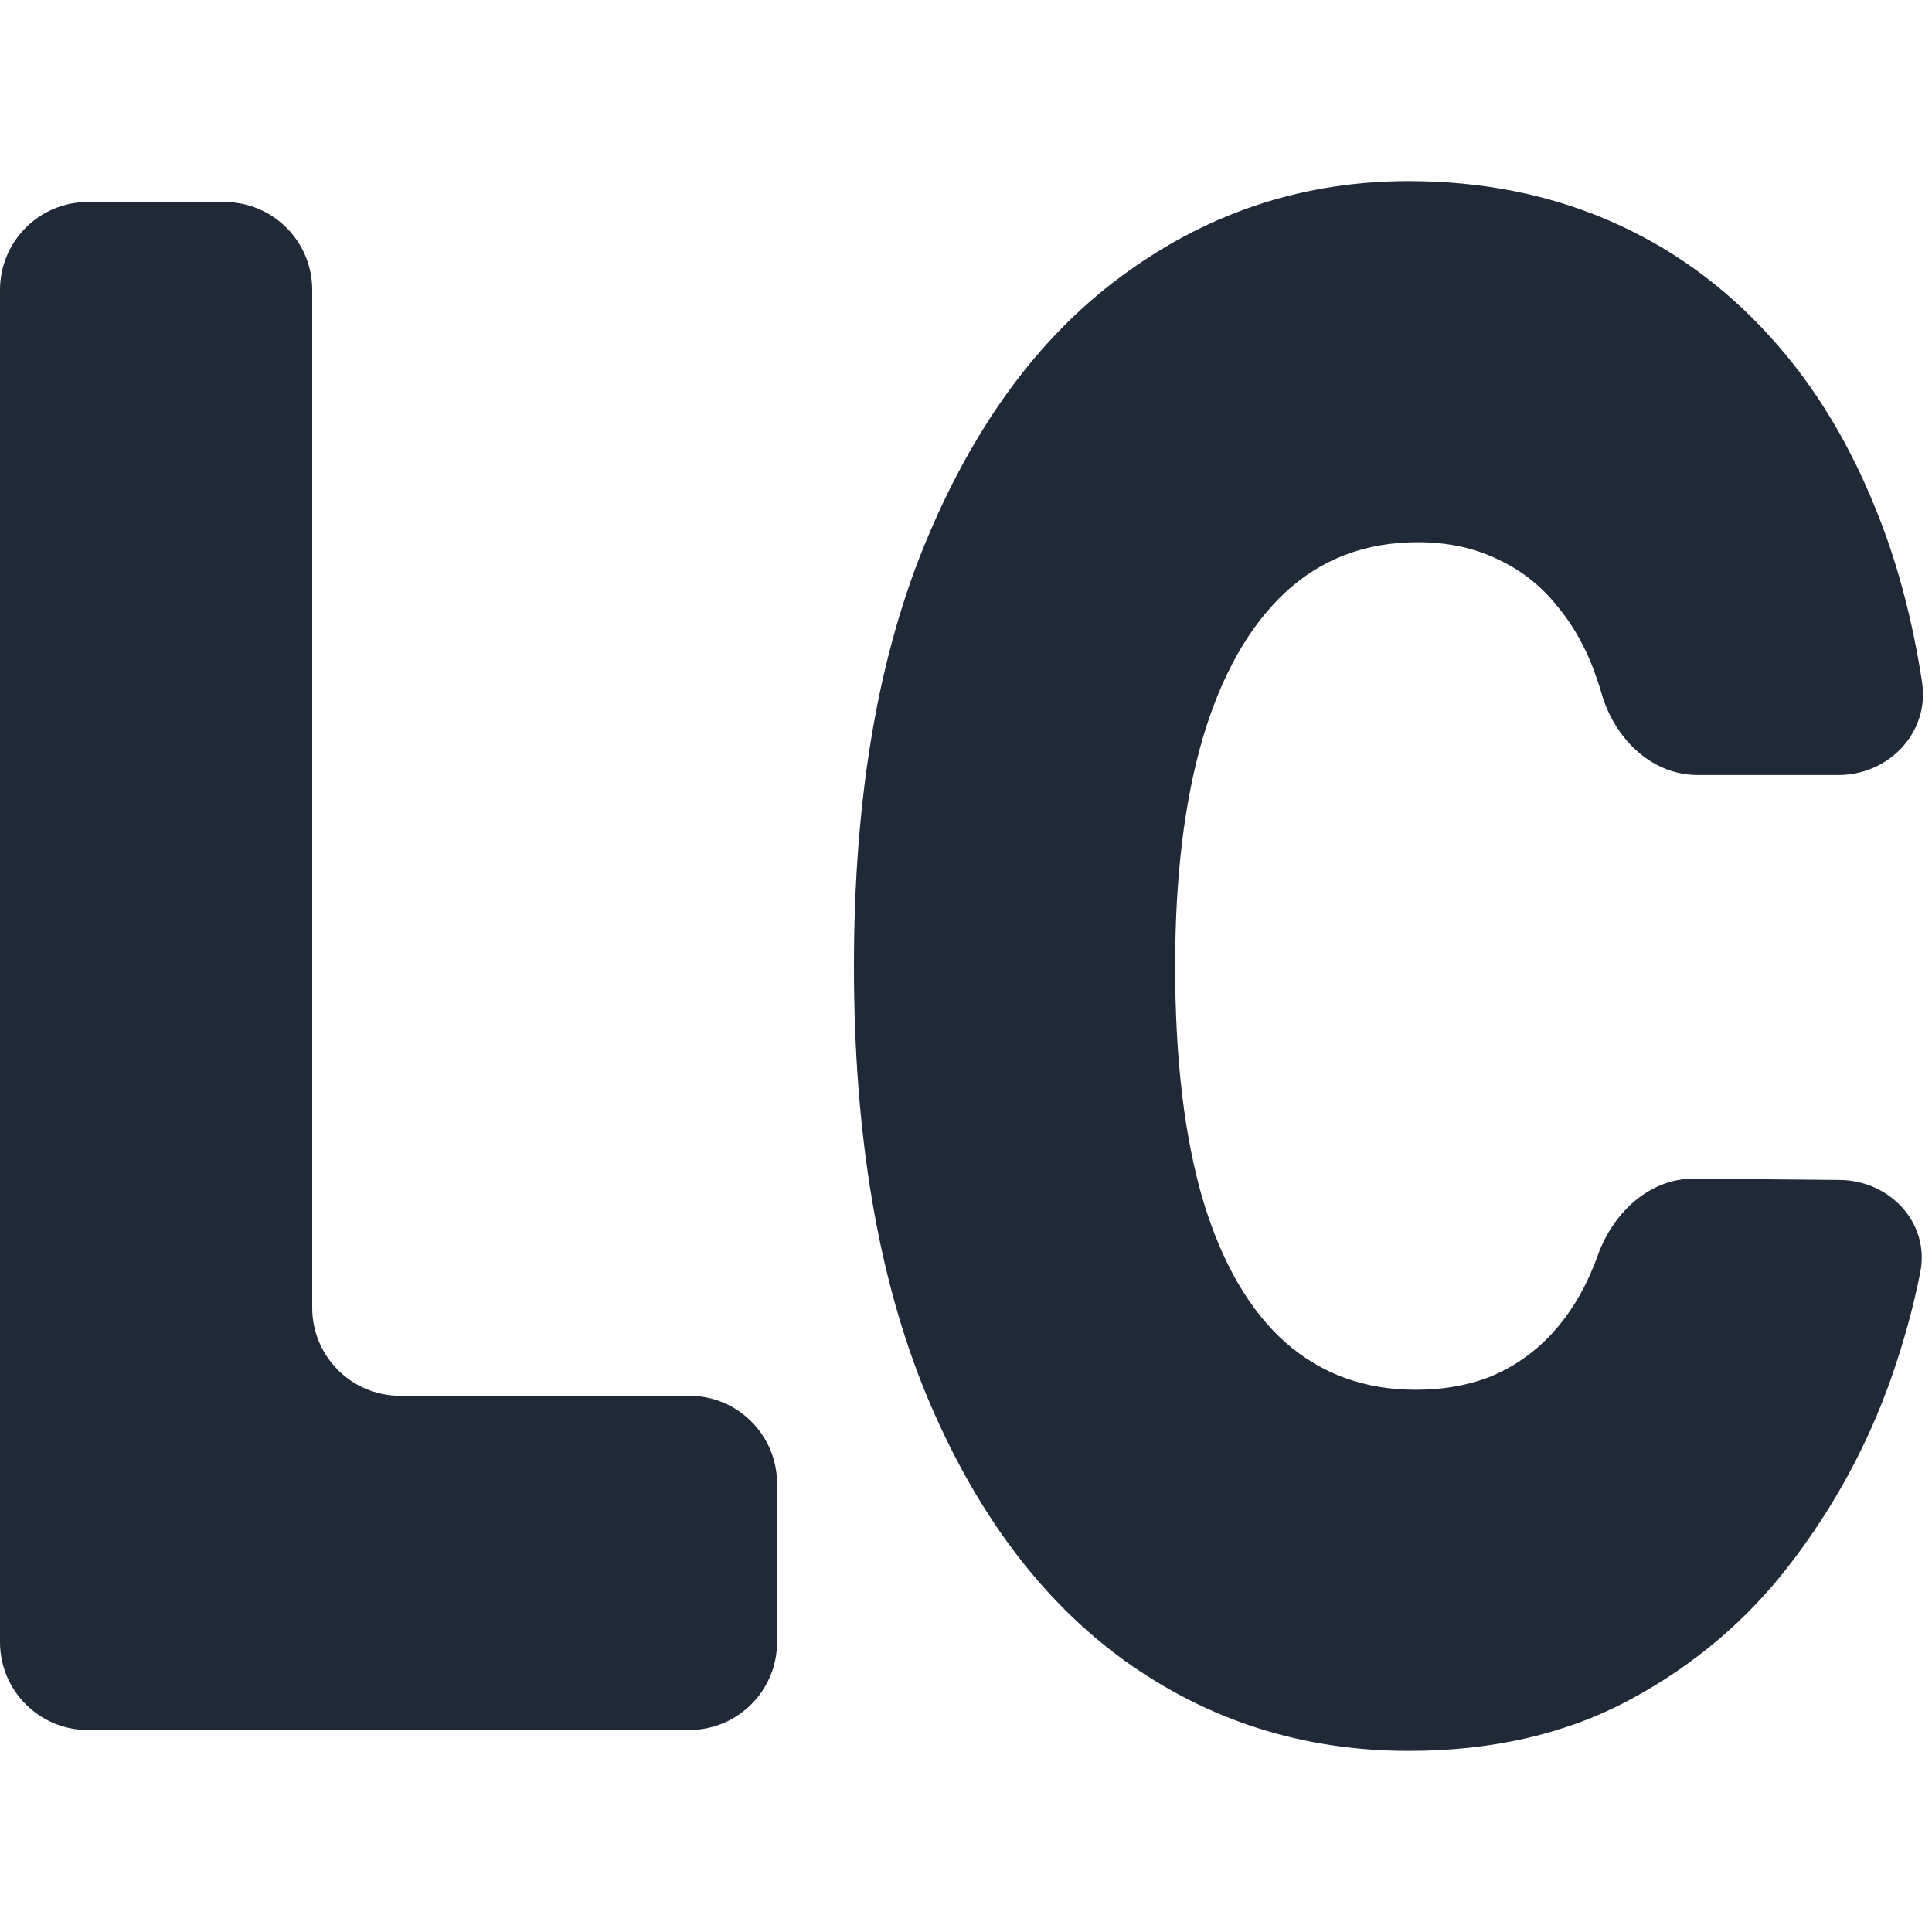 <svg width="20" height="20" viewBox="0 0 20 20" fill="none" xmlns="http://www.w3.org/2000/svg">
<path d="M16.581 7.184C16.715 7.644 17.095 8.023 17.574 8.023H19.032C19.556 8.023 19.977 7.579 19.897 7.06C19.805 6.46 19.663 5.908 19.471 5.405C19.18 4.643 18.797 4.002 18.32 3.481C17.844 2.956 17.29 2.557 16.658 2.284C16.026 2.011 15.335 1.875 14.583 1.875C13.514 1.875 12.545 2.187 11.677 2.81C10.809 3.427 10.119 4.341 9.608 5.551C9.096 6.756 8.84 8.239 8.84 10C8.84 11.751 9.09 13.231 9.59 14.441C10.094 15.651 10.778 16.567 11.642 17.191C12.51 17.814 13.49 18.125 14.583 18.125C15.455 18.125 16.22 17.947 16.879 17.592C17.538 17.237 18.09 16.768 18.535 16.186C18.985 15.6 19.332 14.961 19.576 14.271C19.706 13.9 19.807 13.534 19.879 13.17C19.979 12.661 19.565 12.22 19.046 12.215L17.541 12.201C17.076 12.197 16.7 12.553 16.542 12.991C16.527 13.032 16.512 13.073 16.495 13.113C16.387 13.38 16.245 13.609 16.071 13.8C15.896 13.99 15.691 14.137 15.455 14.24C15.218 14.338 14.951 14.387 14.653 14.387C14.13 14.387 13.682 14.225 13.31 13.9C12.938 13.571 12.653 13.082 12.456 12.433C12.262 11.779 12.165 10.968 12.165 10C12.165 9.083 12.26 8.298 12.45 7.644C12.644 6.99 12.927 6.488 13.299 6.138C13.674 5.788 14.133 5.613 14.676 5.613C14.986 5.613 15.263 5.672 15.507 5.791C15.751 5.904 15.959 6.069 16.129 6.285C16.303 6.496 16.439 6.748 16.536 7.042C16.552 7.088 16.567 7.136 16.581 7.184Z" fill="#1F2937"/>
<path d="M0.909 2.091C0.407 2.091 0 2.498 0 3.001V16.999C0 17.502 0.407 17.909 0.909 17.909H7.135C7.637 17.909 8.044 17.502 8.044 16.999V15.358C8.044 14.856 7.637 14.449 7.135 14.449H4.141C3.639 14.449 3.232 14.041 3.232 13.539V3.001C3.232 2.498 2.825 2.091 2.322 2.091H0.909Z" fill="#1F2937"/>
</svg>

